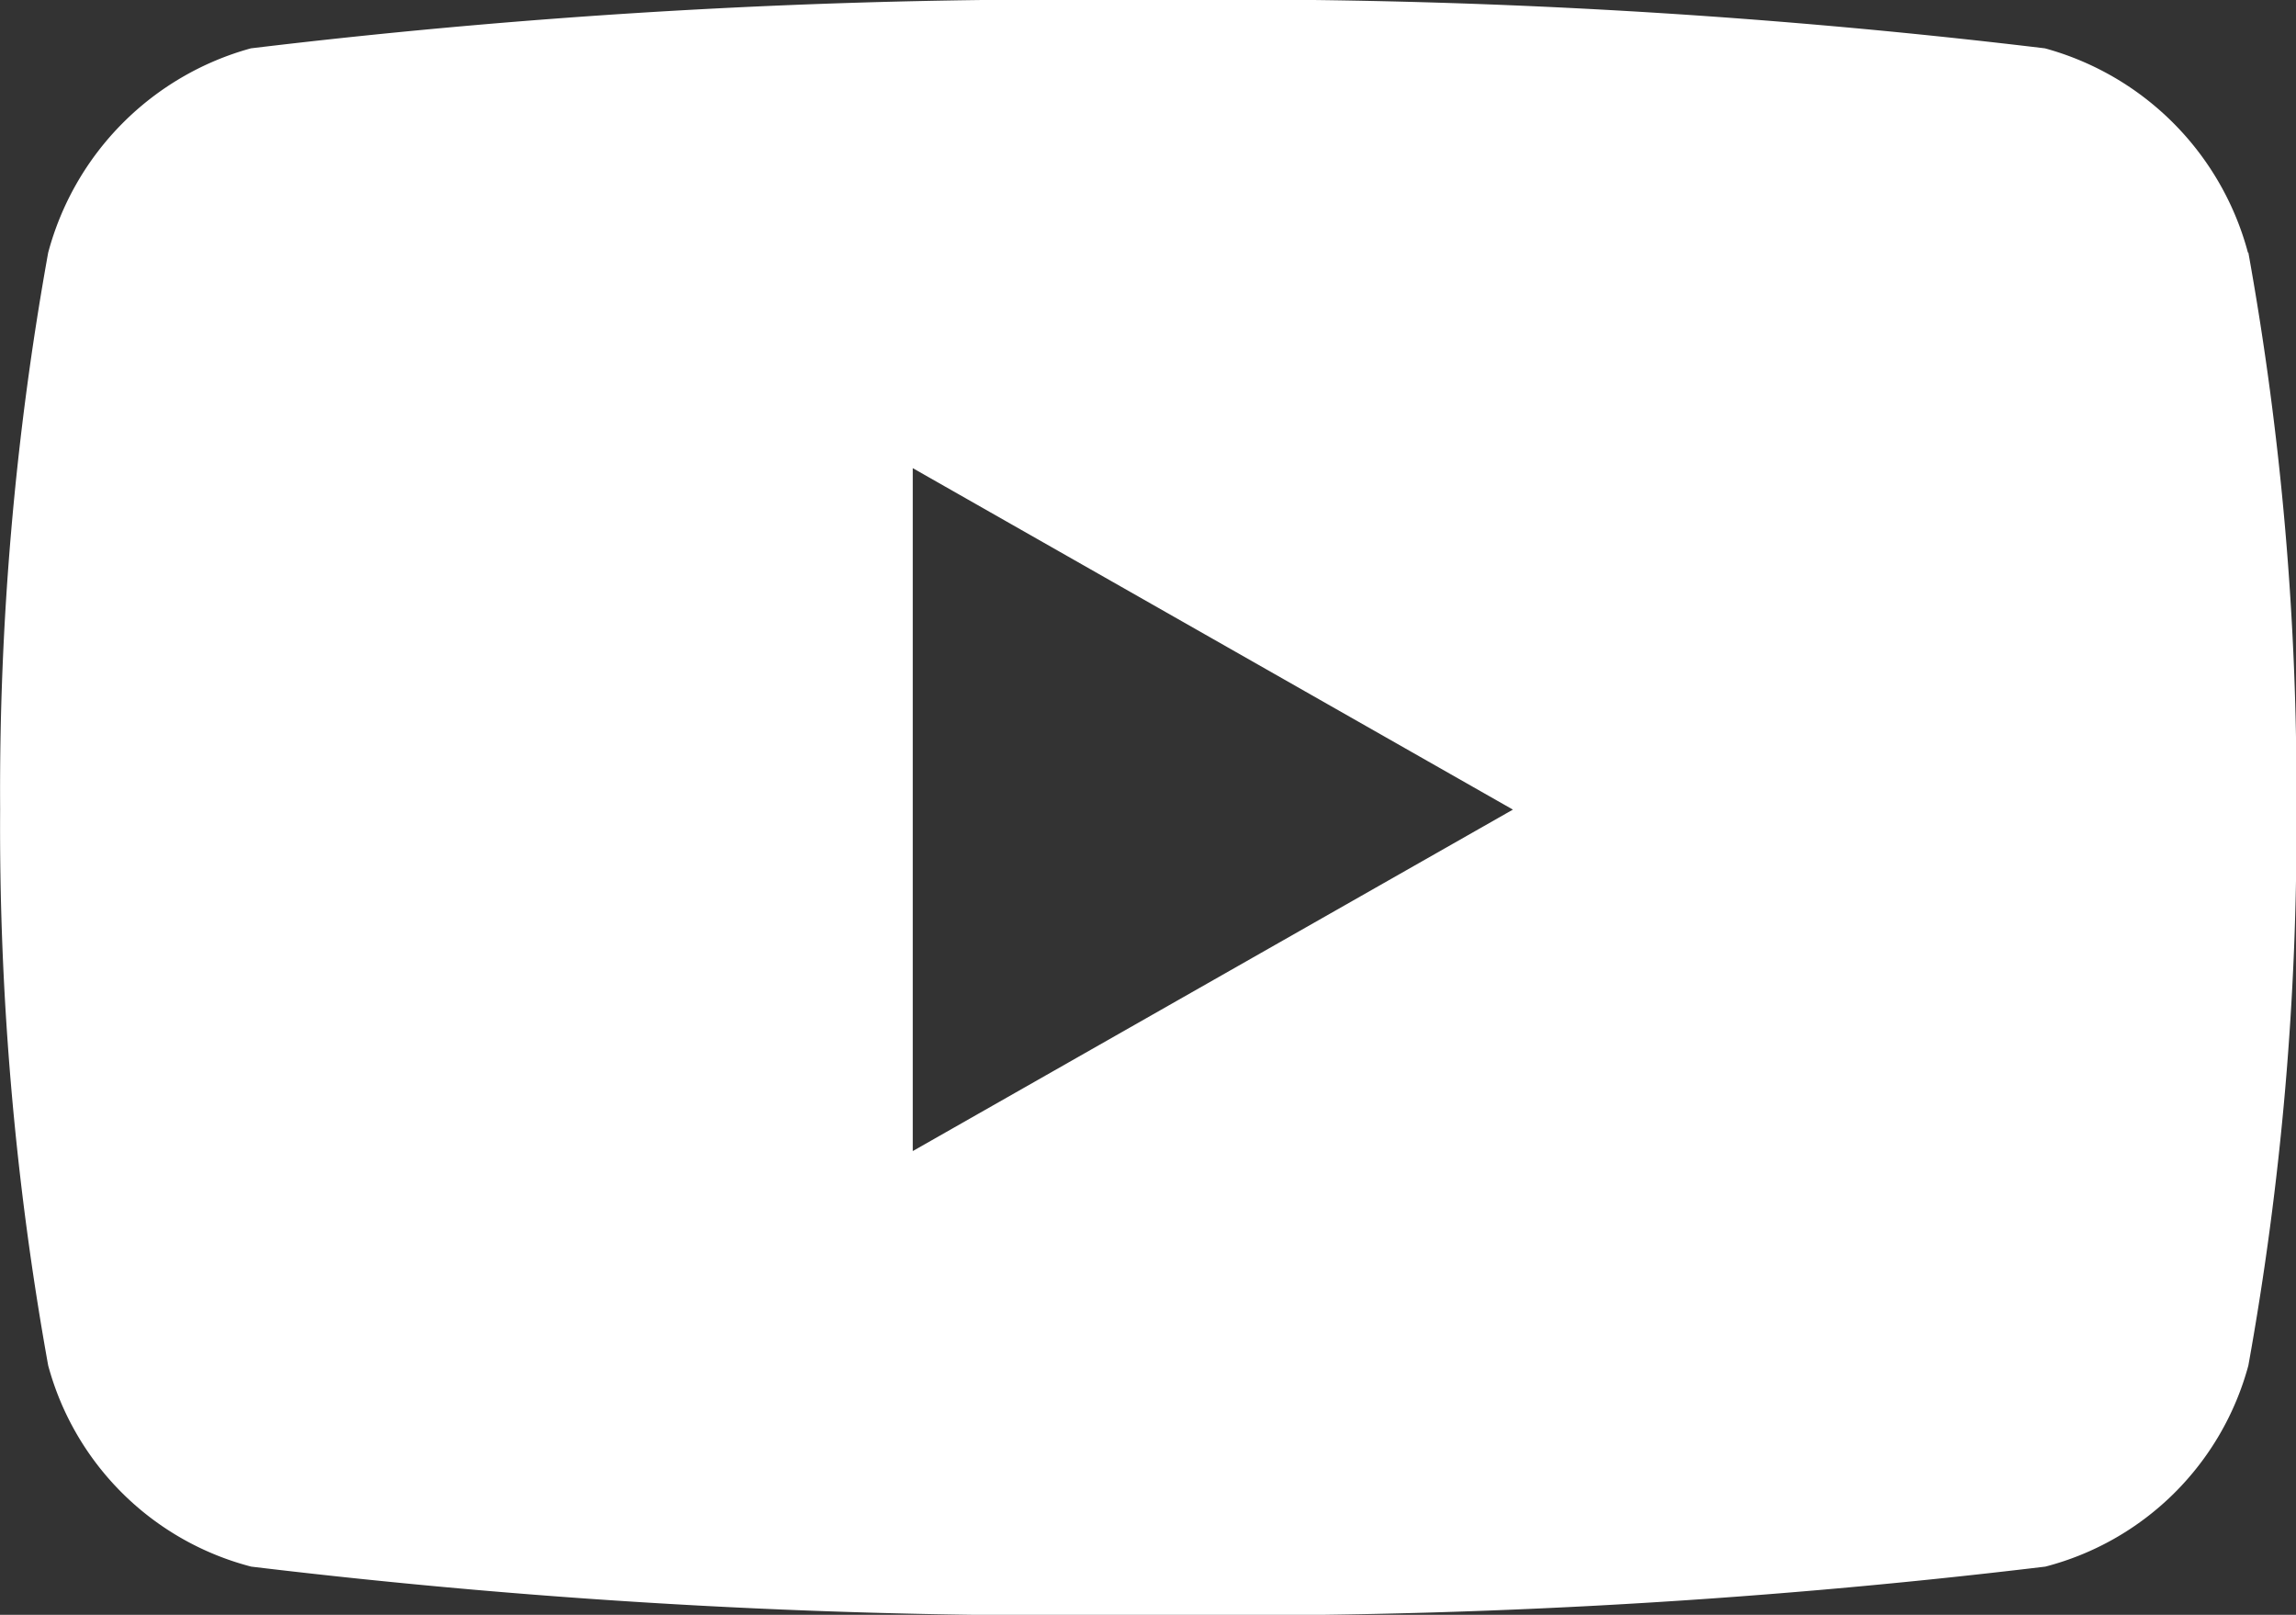 <svg xmlns="http://www.w3.org/2000/svg" width="16.68" height="11.728" viewBox="0 0 16.68 11.728">
  <rect x="0" y="0" width="16.68" height="11.728" fill="#333333" stroke="none"/>
  <path id="Icon_awesome-youtube" data-name="Icon awesome-youtube" d="M17.381,6.335a2.1,2.1,0,0,0-1.475-1.484A49.53,49.53,0,0,0,9.39,4.5a49.53,49.53,0,0,0-6.517.351A2.1,2.1,0,0,0,1.4,6.335a21.986,21.986,0,0,0-.349,4.041A21.986,21.986,0,0,0,1.4,14.417a2.065,2.065,0,0,0,1.475,1.461,49.53,49.53,0,0,0,6.517.351,49.53,49.53,0,0,0,6.517-.351,2.065,2.065,0,0,0,1.475-1.461,21.986,21.986,0,0,0,.349-4.041,21.986,21.986,0,0,0-.349-4.041Zm-9.7,6.521V7.9l4.36,2.48-4.36,2.48Z" transform="translate(-1.05 -4.5)" fill="#fff"/>
</svg>
